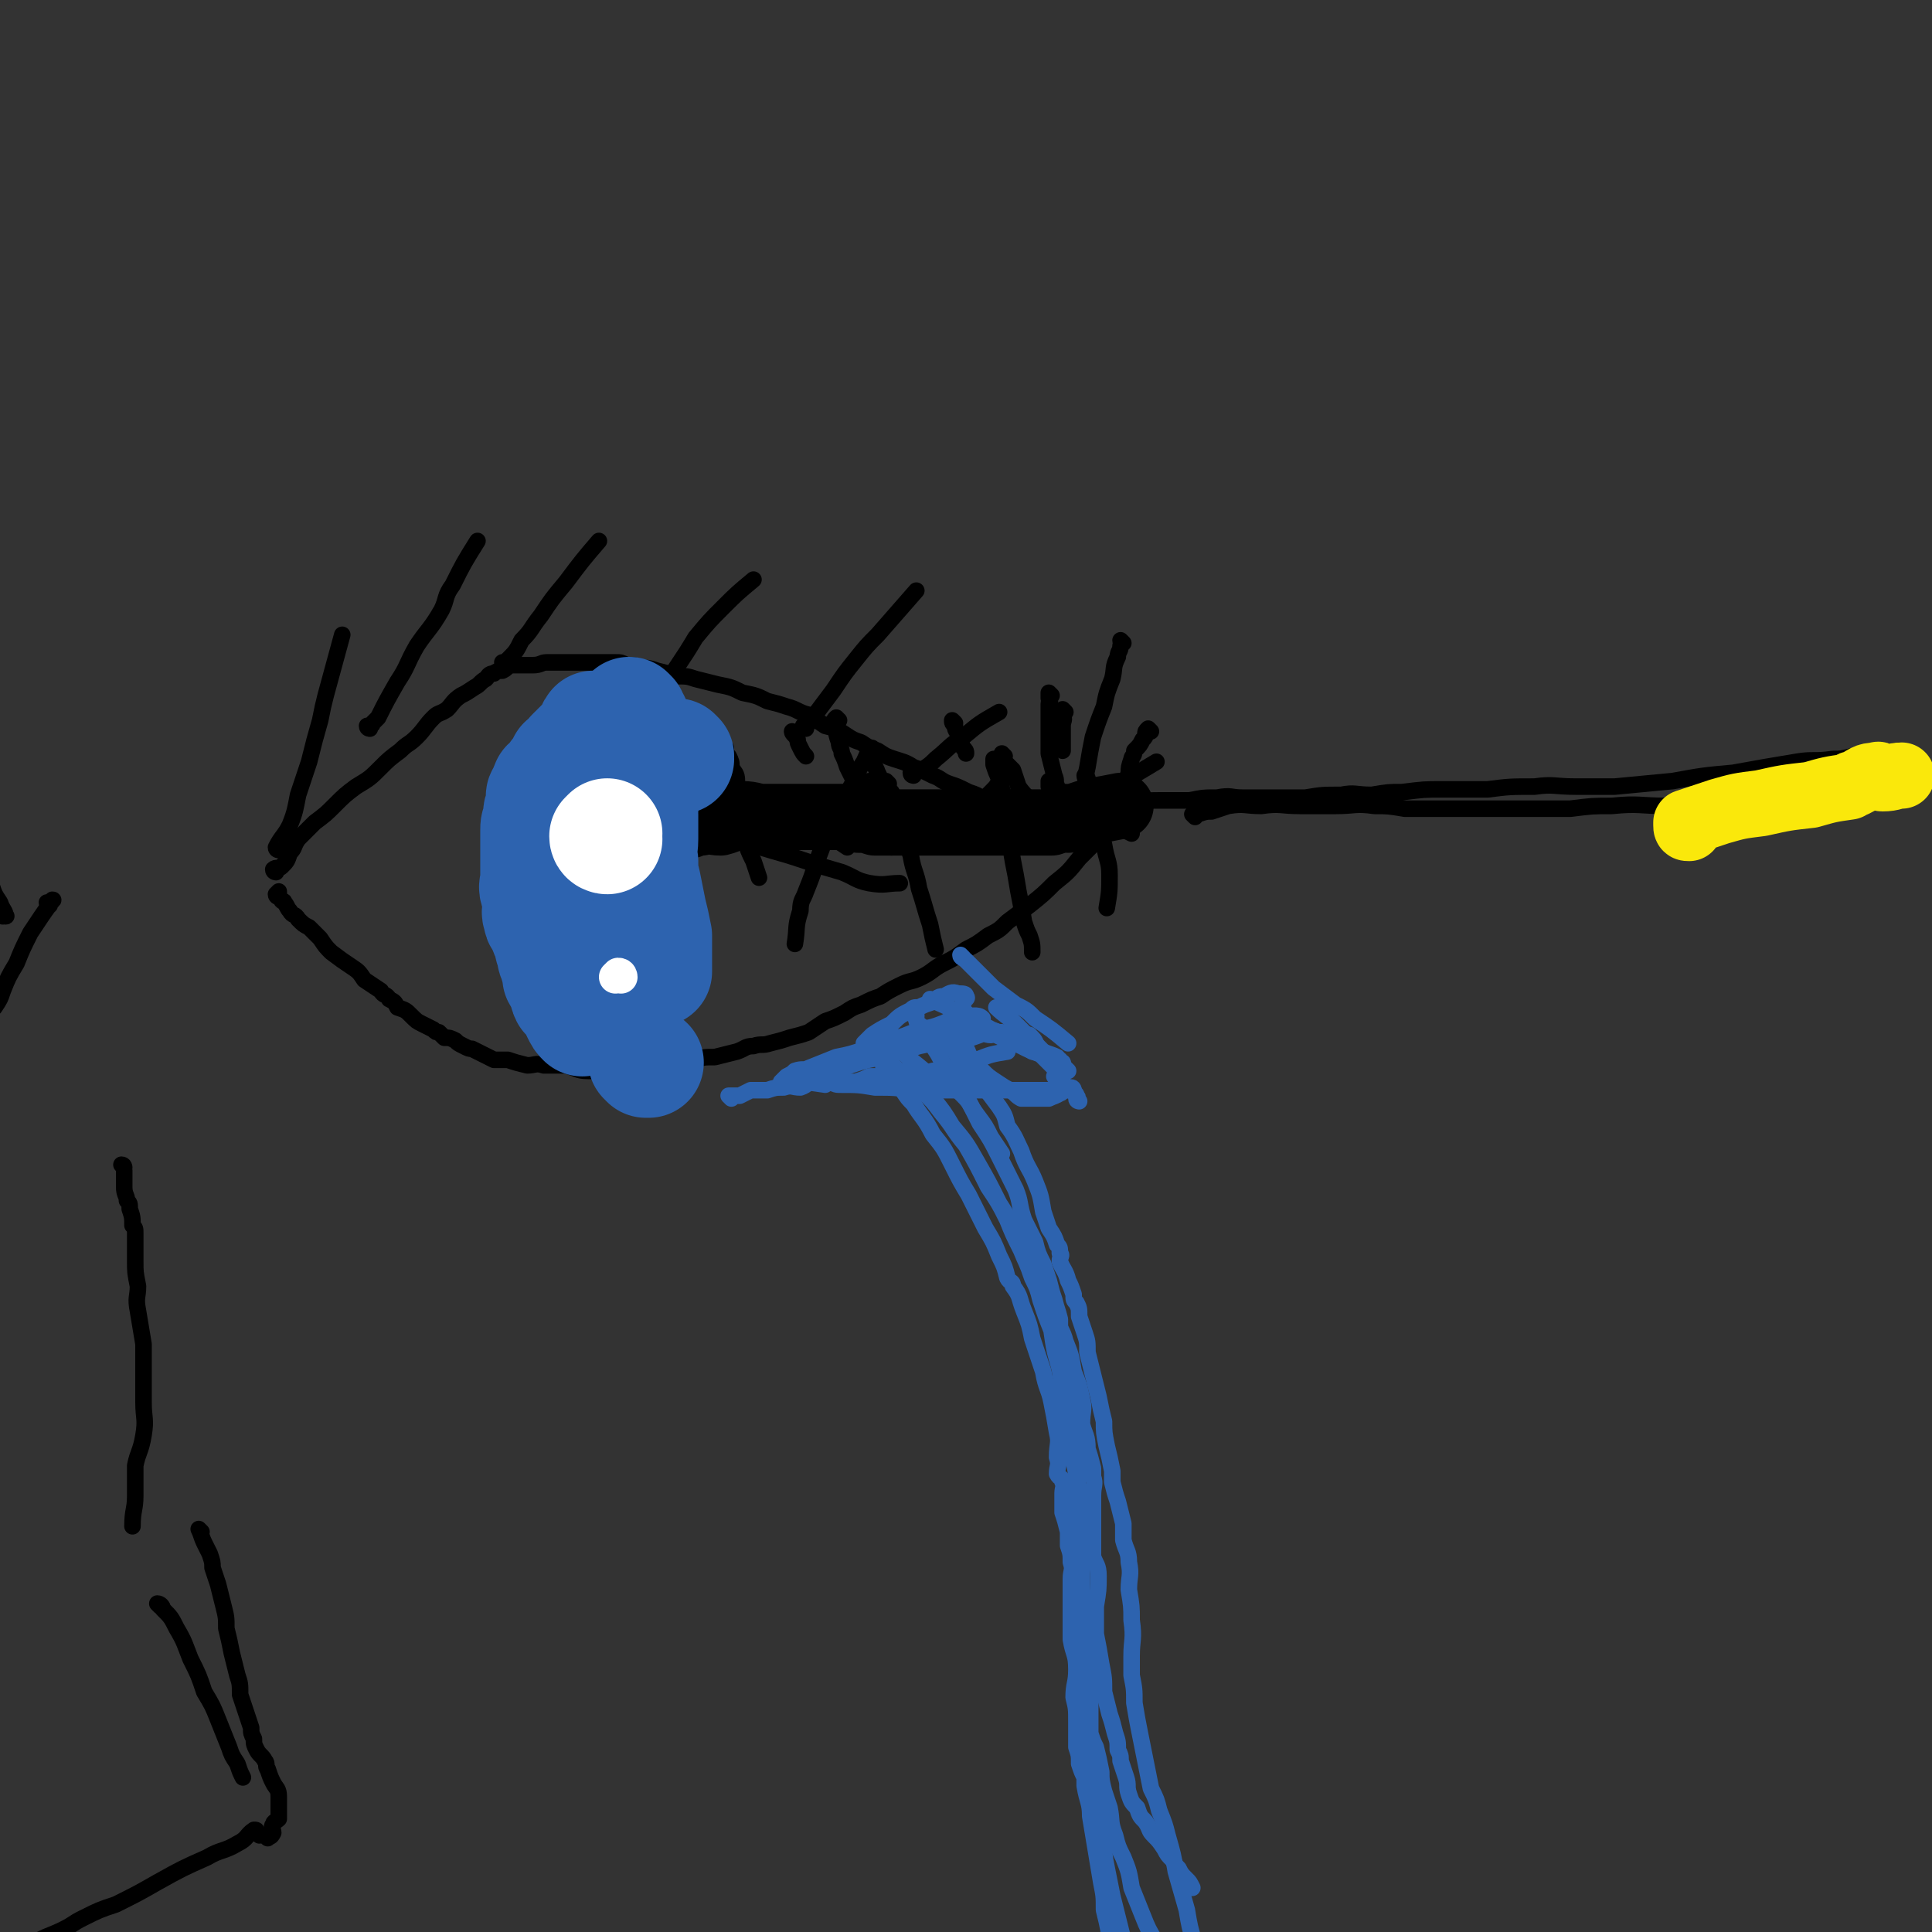 <svg viewBox='0 0 700 700' version='1.1' xmlns='http://www.w3.org/2000/svg' xmlns:xlink='http://www.w3.org/1999/xlink'><rect x="0" y="0" width="700" height="700" fill="#333333" stroke="none"/><g fill='none' stroke='#000000' stroke-width='6' stroke-linecap='round' stroke-linejoin='round'><path d='M386,293c0,0 -1,-1 -1,-1 0,0 1,0 2,0 3,0 3,0 6,0 4,0 4,0 8,0 5,-1 5,-1 10,-1 5,-1 5,-1 10,-1 5,0 5,0 10,0 5,-1 5,-1 10,-1 5,-1 5,0 9,0 6,0 6,0 11,0 6,0 6,0 12,0 6,-1 6,-1 13,-1 5,-1 5,0 11,0 6,-1 6,-1 11,-1 8,-1 8,-1 15,-1 8,0 8,0 16,0 8,-1 8,-1 17,-1 7,-1 7,0 15,0 7,0 7,0 14,0 10,-1 11,-1 21,-2 11,-2 11,-2 22,-3 11,-2 11,-2 23,-4 6,-1 6,0 13,-1 3,0 3,0 7,-1 2,0 2,0 4,-1 6,0 6,0 13,-1 '/></g>
<g fill='none' stroke='#000000' stroke-width='24' stroke-linecap='round' stroke-linejoin='round'><path d='M247,299c0,0 -1,-1 -1,-1 0,0 1,1 2,1 1,0 1,0 2,0 2,-1 2,-1 4,-1 4,-1 4,0 7,0 4,-1 4,-2 8,-3 4,0 4,1 8,1 5,0 5,0 9,0 3,0 3,0 7,0 3,0 3,0 6,0 4,0 4,0 7,0 2,1 2,0 5,1 3,0 3,0 6,1 3,0 3,0 7,0 3,0 3,0 6,0 4,0 4,0 7,0 3,0 3,0 7,0 2,0 2,0 5,0 2,0 2,0 5,0 3,0 3,0 5,0 2,0 2,0 5,0 2,0 2,0 5,0 2,0 2,0 4,0 2,0 2,0 4,0 2,0 2,0 4,0 3,-1 3,-1 5,-2 1,0 1,1 1,1 1,0 1,-1 2,-1 3,-1 3,-1 6,-2 6,-1 6,-1 11,-2 '/></g>
<g fill='none' stroke='#000000' stroke-width='6' stroke-linecap='round' stroke-linejoin='round'><path d='M263,271c0,0 -1,-1 -1,-1 0,0 0,1 1,2 0,1 0,1 1,2 1,2 1,2 1,4 1,2 2,2 2,5 0,4 0,4 0,8 0,2 -1,2 0,4 0,2 0,2 1,3 1,3 1,3 2,6 1,4 1,4 3,8 1,3 1,3 2,6 '/><path d='M315,285c0,0 -1,0 -1,-1 0,0 0,-1 1,-1 0,1 0,2 0,4 0,3 0,3 0,6 0,1 -1,2 0,3 0,3 0,2 1,5 1,1 1,1 1,2 '/><path d='M316,276c0,0 -1,-1 -1,-1 1,2 2,2 3,5 1,2 1,2 2,5 1,2 1,3 1,5 1,4 2,4 2,7 0,1 0,1 0,2 -1,4 0,4 0,8 '/><path d='M361,276c0,0 -1,-1 -1,-1 0,1 0,1 0,2 1,3 1,3 2,5 1,4 1,4 2,7 1,6 1,6 1,11 1,6 1,6 2,12 1,5 1,5 2,11 1,5 1,5 2,11 1,3 1,3 2,5 1,3 1,3 1,6 '/><path d='M394,282c0,0 -1,-1 -1,-1 0,1 1,2 2,4 1,3 1,3 2,5 1,4 1,4 2,7 0,5 0,5 1,9 1,6 2,6 2,11 0,6 0,6 -1,12 '/><path d='M322,284c0,0 -1,-1 -1,-1 0,1 0,1 1,2 0,1 0,1 1,2 1,2 0,2 1,5 2,3 2,3 3,6 2,6 1,6 3,12 1,6 2,6 3,12 2,6 2,7 4,13 1,5 1,5 2,9 '/><path d='M242,295c0,0 -1,-1 -1,-1 0,0 1,0 2,1 1,0 1,0 2,1 4,1 4,1 8,3 6,2 7,2 13,4 6,2 6,3 13,5 7,2 7,2 13,4 6,2 6,2 13,4 5,2 5,3 10,4 6,1 6,0 11,0 '/><path d='M317,272c0,0 -1,-1 -1,-1 -2,2 -2,3 -3,5 -2,3 -2,3 -3,6 -4,7 -4,7 -8,14 -3,8 -3,8 -6,16 -2,6 -2,6 -4,11 -1,3 -2,3 -2,7 -2,6 -1,6 -2,12 '/><path d='M250,274c0,0 -1,-1 -1,-1 0,1 0,2 1,2 1,2 1,1 3,2 3,2 3,2 6,3 5,3 5,3 10,6 6,4 6,4 12,7 7,4 7,3 13,6 7,4 7,4 13,8 '/><path d='M365,280c0,0 -1,-1 -1,-1 0,1 1,1 0,2 0,1 -1,1 -2,2 -1,2 -1,2 -3,4 -3,3 -3,3 -5,6 -2,2 -2,2 -3,4 -3,4 -3,4 -6,8 '/><path d='M381,284c0,0 -1,-1 -1,-1 0,1 0,2 0,2 2,2 2,1 4,2 3,2 2,2 5,4 4,3 4,3 9,5 6,3 6,3 12,6 '/><path d='M101,325c0,0 -1,0 -1,-1 0,0 1,-1 1,-1 0,1 0,2 1,3 0,1 1,0 1,1 1,1 1,2 2,3 1,2 2,1 3,3 2,2 2,2 4,3 2,2 2,2 4,4 2,3 2,3 4,5 4,3 4,3 7,5 3,2 3,2 5,5 3,2 3,2 6,4 1,2 2,1 3,3 2,1 2,1 3,3 3,1 3,1 5,3 2,2 2,2 4,3 2,1 2,1 4,2 1,1 1,1 2,1 1,1 1,1 2,2 2,0 2,0 4,1 1,1 1,1 3,2 2,1 2,1 3,1 2,1 2,1 4,2 2,1 2,1 4,2 3,0 3,0 5,0 3,1 3,1 7,2 3,0 3,-1 6,0 4,0 4,0 8,0 4,1 4,2 8,2 3,0 3,0 6,0 3,0 3,0 6,0 2,0 2,0 5,0 2,0 2,0 5,0 2,-1 2,-1 5,-1 2,0 2,0 5,0 4,-1 3,-2 7,-3 3,-1 3,-1 7,-1 4,-1 4,-1 8,-2 3,-1 3,-2 6,-2 3,-1 3,0 6,-1 4,-1 4,-1 7,-2 4,-1 4,-1 7,-2 3,-2 3,-2 6,-4 3,-1 3,-1 7,-3 3,-2 3,-2 6,-3 4,-2 4,-2 7,-3 3,-2 3,-2 7,-4 4,-2 4,-1 8,-3 4,-2 4,-3 8,-5 4,-2 4,-2 8,-5 4,-2 4,-2 8,-5 4,-2 4,-2 7,-5 4,-3 4,-3 8,-6 5,-4 5,-4 9,-8 5,-4 5,-4 9,-9 3,-3 3,-3 6,-6 '/><path d='M100,316c0,0 -1,0 -1,-1 1,-1 2,0 3,-1 2,-2 2,-2 3,-5 2,-2 1,-2 3,-5 3,-3 3,-3 6,-6 4,-3 4,-3 7,-6 4,-4 4,-4 8,-7 5,-3 5,-3 9,-7 3,-3 3,-3 7,-6 3,-3 3,-2 6,-5 3,-3 3,-4 6,-7 2,-2 2,-1 5,-3 2,-2 2,-3 5,-5 2,-1 2,-1 5,-3 2,-1 2,-2 4,-3 1,-1 1,-2 3,-2 1,-1 2,-1 3,-1 2,-1 1,-1 3,-2 1,0 2,0 3,0 3,0 3,0 5,0 3,0 3,-1 5,-1 3,0 3,0 5,0 3,0 3,0 5,0 3,0 3,0 5,0 3,0 3,0 5,0 3,0 3,0 5,0 2,0 2,0 4,1 3,0 3,0 5,1 3,0 3,0 6,1 4,1 4,1 7,2 4,0 4,0 7,1 4,1 4,1 8,2 5,1 5,1 9,3 5,1 5,1 9,3 4,1 4,1 7,2 4,1 4,2 8,3 3,2 3,2 6,4 4,1 4,1 7,3 3,2 3,2 6,3 3,2 3,2 6,3 3,2 3,2 6,3 3,1 4,1 7,3 3,1 3,1 7,3 3,1 3,2 6,3 3,1 3,1 7,3 3,1 3,1 6,3 3,1 4,0 7,1 4,1 4,1 7,1 5,1 5,2 9,2 5,1 5,1 9,1 10,1 10,1 19,3 '/><path d='M101,308c0,0 -1,0 -1,-1 2,-4 3,-4 5,-8 2,-5 2,-6 3,-11 2,-6 2,-6 4,-12 2,-8 2,-8 4,-15 1,-5 1,-5 2,-9 3,-11 3,-11 6,-22 '/><path d='M134,264c0,0 -1,0 -1,-1 1,0 2,0 2,-1 1,-1 1,-1 2,-2 3,-6 3,-6 7,-13 4,-6 3,-6 7,-13 4,-6 5,-6 9,-13 2,-4 1,-5 4,-9 4,-8 4,-8 9,-16 '/><path d='M183,241c0,0 -1,0 -1,-1 0,0 1,0 2,-1 3,-3 3,-3 5,-7 4,-4 3,-4 7,-9 4,-6 4,-6 9,-12 6,-8 6,-8 12,-15 '/><path d='M238,255c0,0 -1,0 -1,-1 0,0 0,0 1,-1 1,-2 1,-2 3,-4 2,-4 2,-4 4,-7 4,-6 4,-6 7,-11 5,-6 5,-6 10,-11 5,-5 5,-5 11,-10 '/><path d='M292,264c0,0 -1,0 -1,-1 0,0 1,0 2,-1 2,-2 2,-2 3,-4 3,-4 3,-4 6,-8 4,-6 4,-6 8,-11 4,-5 4,-5 8,-9 7,-8 7,-8 14,-16 '/><path d='M331,281c0,0 -1,0 -1,-1 0,0 1,0 2,-1 1,0 1,0 2,0 3,-2 3,-2 5,-4 5,-4 5,-5 10,-8 6,-5 6,-5 13,-9 '/><path d='M396,291c0,0 -1,0 -1,-1 0,0 1,0 2,-1 2,-1 2,-1 4,-2 4,-2 4,-2 8,-5 5,-3 5,-3 10,-6 '/></g>
<g fill='none' stroke='#2D63AF' stroke-width='40' stroke-linecap='round' stroke-linejoin='round'><path d='M216,264c0,0 0,-1 -1,-1 -1,1 0,2 -1,3 -2,2 -1,2 -3,3 -2,2 -2,2 -4,4 -1,2 -1,2 -3,3 -1,2 -1,2 -2,4 -1,0 -1,1 -1,1 -1,2 -2,2 -3,3 -1,2 0,2 -1,4 -1,0 -1,0 -1,1 0,2 0,2 0,3 -1,2 -1,2 -1,4 0,0 0,0 0,1 0,0 0,1 0,1 -1,1 -1,1 -1,3 0,1 0,1 0,2 0,2 0,2 0,5 0,2 0,2 0,5 0,2 0,2 0,5 0,3 -1,3 0,5 0,2 1,1 1,3 0,1 0,1 0,2 0,2 -1,2 0,4 0,2 1,2 2,3 0,2 0,2 1,4 1,1 0,1 1,2 0,2 0,2 1,4 0,2 0,2 1,3 0,2 0,2 1,3 0,1 0,2 0,3 1,2 2,2 2,4 1,1 0,1 1,3 0,0 0,0 1,1 1,1 1,1 2,3 1,1 1,1 1,2 1,2 1,2 2,3 '/><path d='M229,259c0,0 -1,-1 -1,-1 0,1 0,1 1,2 0,1 0,0 1,1 '/><path d='M246,274c0,0 -1,-1 -1,-1 0,1 0,1 1,2 '/><path d='M233,294c0,0 -1,-1 -1,-1 0,1 1,1 1,2 0,1 0,1 0,2 0,3 0,3 0,7 0,4 -1,4 0,8 0,4 0,4 1,8 1,5 1,5 2,10 1,4 1,4 2,9 0,4 0,4 0,8 0,3 0,3 0,5 '/><path d='M234,385c0,0 -1,-1 -1,-1 0,0 1,0 2,1 '/></g>
<g fill='none' stroke='#FFFFFF' stroke-width='40' stroke-linecap='round' stroke-linejoin='round'><path d='M220,304c0,0 -1,0 -1,-1 0,0 0,0 1,-1 '/></g>
<g fill='none' stroke='#FFFFFF' stroke-width='12' stroke-linecap='round' stroke-linejoin='round'><path d='M225,354c0,0 0,-1 -1,-1 0,0 0,0 -1,1 '/></g>
<g fill='none' stroke='#000000' stroke-width='6' stroke-linecap='round' stroke-linejoin='round'><path d='M18,328c0,0 -1,0 -1,-1 1,0 3,-1 2,-1 -1,2 -2,3 -4,6 -2,3 -2,3 -4,6 -3,6 -3,6 -5,11 -3,5 -3,5 -5,10 -1,3 -1,3 -3,6 '/><path d='M1,332c0,0 -1,-1 -1,-1 1,0 3,1 2,1 0,-2 -1,-2 -2,-5 -2,-3 -2,-3 -3,-6 -1,-3 -1,-3 -2,-7 -1,-4 -1,-4 -1,-7 -1,-6 -1,-6 -1,-12 '/><path d='M45,423c0,0 0,-1 -1,-1 0,0 1,1 1,2 0,1 0,1 0,2 0,2 0,2 0,4 0,3 1,3 1,5 1,1 1,1 1,3 1,3 1,3 1,6 1,1 1,1 1,3 0,5 0,5 0,10 0,4 0,4 1,9 0,4 -1,4 0,9 1,6 1,6 2,12 0,5 0,5 0,10 0,6 0,6 0,11 0,6 1,6 0,12 -1,6 -2,6 -3,11 0,5 0,6 0,11 0,5 -1,5 -1,11 '/><path d='M58,582c0,0 -1,-1 -1,-1 1,0 2,1 2,2 3,3 3,3 5,7 3,5 3,6 5,11 3,6 3,6 5,12 3,5 3,5 5,10 2,5 2,5 4,10 1,3 1,3 3,6 1,3 1,3 2,5 '/><path d='M94,665c0,0 0,-1 -1,-1 0,-1 0,-1 -1,-1 -3,2 -2,3 -6,5 -5,3 -6,2 -11,5 -9,4 -9,4 -18,9 -7,4 -7,4 -15,8 -6,2 -6,2 -12,5 -4,2 -3,2 -7,4 -4,2 -5,2 -9,4 '/><path d='M73,555c0,0 -1,-1 -1,-1 1,2 1,3 2,5 1,2 1,2 2,4 1,3 1,3 1,5 1,3 1,3 2,6 1,4 1,4 2,8 1,4 1,4 1,8 1,4 1,4 2,9 1,4 1,4 2,8 1,3 1,3 1,7 1,3 1,3 2,6 1,3 1,3 2,6 0,2 0,2 1,4 0,2 0,2 1,4 1,2 2,2 3,4 1,1 0,2 1,3 1,3 1,3 2,5 1,2 2,2 2,5 0,1 0,2 0,3 0,2 0,2 0,3 0,1 0,2 0,2 -1,1 -2,1 -2,2 -1,1 0,2 0,3 -1,2 -1,1 -2,2 '/></g>
<g fill='none' stroke='#2D63AF' stroke-width='6' stroke-linecap='round' stroke-linejoin='round'><path d='M342,390c0,0 -1,-1 -1,-1 1,0 2,1 3,2 1,1 0,1 2,3 1,1 1,1 3,3 3,3 2,3 5,7 3,4 3,4 5,8 2,3 2,3 4,6 '/><path d='M343,379c0,0 -1,-1 -1,-1 1,0 1,1 3,2 1,1 1,1 2,3 2,3 1,3 3,5 3,3 4,2 6,5 3,4 3,4 6,8 2,3 2,3 3,7 3,4 3,5 5,9 2,6 3,6 5,11 2,5 2,5 3,11 1,3 1,3 2,6 2,3 2,3 3,6 1,1 1,1 1,3 1,1 0,1 0,3 1,3 2,3 3,7 1,2 1,2 2,5 0,2 0,2 1,3 1,2 1,2 1,5 1,3 1,3 2,6 1,3 1,3 1,7 1,4 1,4 2,8 1,4 1,4 2,8 1,5 1,5 2,9 0,4 0,4 1,9 1,4 1,4 2,9 0,2 0,2 0,4 1,4 1,4 2,7 1,4 1,4 2,8 0,3 0,3 0,6 1,4 2,4 2,8 1,5 0,5 0,10 1,6 1,6 1,11 1,7 0,7 0,13 0,3 0,3 0,7 1,5 1,5 1,10 1,6 1,6 2,11 1,5 1,5 2,10 1,5 1,5 2,10 2,4 2,4 3,8 2,5 2,5 3,9 2,7 2,7 3,13 2,7 2,7 4,14 1,6 1,6 3,13 1,3 2,3 2,6 2,8 2,8 4,15 '/><path d='M321,387c0,0 -1,-1 -1,-1 0,1 1,1 2,2 1,2 1,2 2,3 1,2 2,2 3,4 2,3 2,3 4,5 3,5 4,5 7,11 4,5 4,5 7,11 3,6 3,6 6,11 3,6 3,6 6,12 3,5 3,5 5,10 2,4 2,4 3,8 1,2 2,1 2,3 3,4 2,4 4,9 2,5 2,5 3,10 2,6 2,6 4,12 1,6 2,6 3,11 1,5 1,5 2,11 1,4 0,4 0,9 1,3 0,3 0,6 1,2 2,1 2,3 1,1 0,2 0,4 0,3 0,3 0,7 1,3 1,3 2,7 0,2 0,2 0,5 1,3 1,3 1,6 1,3 0,3 0,6 0,5 0,5 0,10 0,6 0,6 0,12 1,6 2,5 2,11 0,5 -1,5 -1,10 1,4 1,4 1,9 0,4 0,4 0,9 1,3 1,3 1,6 1,3 1,3 2,5 0,2 0,2 0,3 1,6 2,6 2,11 1,6 1,6 2,12 1,6 1,6 2,12 1,5 1,5 1,10 1,4 1,4 2,9 1,3 1,3 2,7 0,3 0,3 -1,7 '/><path d='M332,368c0,0 -1,-1 -1,-1 0,0 0,1 1,2 0,2 1,2 2,3 2,3 2,4 4,7 2,3 2,3 4,7 4,5 4,4 7,9 3,6 3,6 6,12 4,6 4,6 7,12 3,6 3,6 6,12 2,5 1,5 3,11 2,4 2,4 4,8 1,4 1,4 3,8 1,3 1,3 2,6 1,4 1,4 2,7 1,4 1,3 2,7 0,3 0,3 0,5 1,4 1,4 2,8 1,4 1,4 2,9 0,5 0,5 0,10 1,5 1,5 1,10 1,5 1,5 2,10 0,4 0,4 -1,9 0,4 0,4 0,8 0,4 0,4 0,9 0,4 0,4 0,8 0,4 0,4 0,8 1,5 1,5 1,10 1,6 0,6 0,12 0,5 0,5 0,10 1,5 1,4 2,9 0,5 -1,5 -1,10 1,5 1,5 2,9 0,4 0,4 0,9 1,4 1,4 2,8 1,4 1,4 2,7 1,5 1,5 2,10 0,6 0,6 1,11 1,5 1,5 2,10 1,4 1,4 2,8 1,4 1,4 2,8 1,5 0,5 2,9 1,4 1,4 4,7 1,2 2,2 4,4 2,2 2,2 4,5 '/><path d='M324,387c0,0 -1,-1 -1,-1 1,0 1,1 3,2 1,1 1,1 3,2 2,2 2,2 5,5 4,4 4,4 7,8 5,6 4,6 9,12 4,7 4,7 8,15 4,6 4,6 7,12 2,5 2,5 5,11 2,5 2,4 4,10 2,4 2,4 3,8 2,6 2,6 4,11 1,7 1,7 3,14 1,8 1,8 2,15 1,7 1,7 2,13 1,5 1,5 2,10 0,4 1,4 1,8 0,2 0,2 0,5 1,4 1,4 2,8 0,5 -1,5 -1,10 0,5 0,5 0,11 1,6 1,6 2,12 0,6 1,6 1,12 1,5 0,5 0,11 0,5 0,5 0,9 0,4 0,5 0,8 1,3 1,3 2,5 1,4 1,4 2,9 0,3 0,3 1,7 1,3 1,3 2,6 1,5 0,5 2,10 1,4 1,4 3,8 2,5 2,5 3,11 2,5 2,5 4,10 2,5 2,5 5,10 2,3 2,3 4,7 2,3 2,3 4,6 1,1 1,1 2,2 '/><path d='M330,389c0,0 -1,-1 -1,-1 1,2 2,2 4,5 3,2 3,2 5,5 4,5 4,5 7,10 5,6 5,6 9,13 4,7 4,7 8,15 4,6 3,6 7,13 3,6 3,6 6,12 3,4 3,5 5,9 1,4 1,4 3,8 1,4 2,4 3,8 2,5 2,5 3,11 2,5 2,5 3,10 1,4 0,4 0,9 1,4 2,4 2,9 1,3 1,3 2,7 0,1 0,1 0,3 1,3 0,3 0,7 0,4 0,4 0,8 0,3 0,3 0,6 0,4 0,4 0,8 1,3 2,3 2,7 0,5 0,5 -1,11 0,5 0,5 0,10 1,5 1,5 2,11 1,5 1,5 1,10 1,4 1,4 2,8 1,3 1,3 2,7 1,3 1,3 1,6 1,2 1,2 1,4 1,3 1,3 2,6 1,3 0,3 1,6 1,3 1,3 3,5 1,3 1,3 3,5 2,3 1,3 3,5 2,2 2,2 4,5 1,2 1,2 3,4 1,2 1,2 2,3 1,2 1,2 3,4 1,1 1,1 2,3 '/><path d='M321,376c0,0 -1,-1 -1,-1 2,2 3,2 5,5 3,2 3,2 5,4 5,4 5,4 9,8 '/><path d='M265,398c0,0 -1,-1 -1,-1 1,0 2,0 4,0 2,-1 2,-1 4,-2 3,0 3,0 6,0 3,-1 3,-1 6,-1 3,-1 3,0 6,0 3,-1 2,-2 5,-2 3,-1 3,0 5,0 3,0 3,0 5,0 3,0 3,0 5,0 3,-1 3,-1 5,-2 3,0 3,0 5,0 3,0 3,0 6,0 3,0 3,0 6,0 3,-1 3,-1 6,-2 4,0 4,0 8,-1 4,-1 4,-2 8,-3 5,-2 5,-2 11,-3 '/><path d='M351,368c0,0 -1,-1 -1,-1 0,0 0,1 0,2 2,2 3,2 5,3 4,2 4,2 8,4 5,2 5,2 9,4 7,3 7,2 13,5 '/><path d='M349,347c0,0 -1,-1 -1,-1 0,1 1,1 2,2 2,2 2,2 4,4 3,3 3,3 6,6 4,3 4,3 8,6 4,2 4,2 7,5 6,4 6,4 12,9 '/><path d='M389,395c0,0 0,-1 -1,-1 0,0 -1,1 -1,1 -1,0 -1,0 -2,0 -3,0 -3,0 -6,0 -5,0 -5,0 -10,0 -5,0 -5,0 -11,0 -7,0 -7,0 -13,0 -7,0 -7,0 -14,0 -7,-1 -7,-1 -14,-1 -6,-1 -6,-1 -13,-1 -2,0 -2,-1 -5,-1 0,0 0,1 0,1 -7,-1 -7,-1 -13,-2 '/><path d='M299,388c0,0 0,-1 -1,-1 0,0 -1,1 -1,1 1,-1 2,-1 4,-2 2,-2 2,-2 5,-3 3,-1 3,-1 6,-2 5,-1 5,-2 9,-4 5,-1 5,-1 10,-3 5,-2 5,-1 10,-3 3,-1 3,-2 5,-2 1,0 1,1 2,1 2,-1 2,-2 5,-2 1,0 2,0 3,1 0,0 -1,1 -1,1 -1,1 -1,1 -2,2 -2,1 -2,1 -4,2 -3,1 -3,1 -7,2 -5,2 -4,2 -9,3 -7,2 -7,2 -13,4 -6,1 -6,1 -12,3 -5,2 -5,2 -11,3 -3,1 -3,1 -6,2 -2,0 -2,0 -4,0 -1,1 -1,1 -3,1 0,0 -1,0 -1,0 1,-1 1,-1 2,-2 2,-1 2,-1 3,-2 3,-1 3,0 5,-1 5,-2 5,-2 10,-4 5,-1 5,-1 11,-3 7,-2 7,-2 14,-3 5,-1 5,-1 11,-1 4,0 4,0 9,0 3,-1 3,-1 6,-1 3,-1 3,0 5,0 0,0 0,-1 0,-1 2,-1 2,0 3,0 1,0 1,0 1,0 -1,0 -1,0 -2,0 -2,0 -2,0 -4,0 -2,1 -2,1 -5,2 -4,1 -4,1 -8,1 -6,1 -6,1 -11,1 -3,0 -3,1 -5,1 -3,1 -3,1 -6,1 -1,1 -1,1 -1,1 -2,0 -2,0 -4,0 -2,0 -2,0 -3,0 -1,-1 -1,-1 -1,-1 0,-1 0,-1 0,-2 2,-2 2,-2 3,-3 3,-2 3,-2 7,-4 3,-3 3,-3 7,-5 1,-1 1,-1 3,-1 2,-1 2,-1 5,-2 2,-1 1,-2 4,-2 2,-1 3,-2 5,-1 2,0 3,0 3,1 1,1 -1,1 -1,2 0,1 0,2 -1,3 0,1 0,1 0,2 -1,2 -2,2 -1,4 0,2 0,2 1,5 1,2 2,2 3,5 2,3 2,3 5,6 2,2 2,2 5,4 3,2 3,2 5,3 2,1 2,2 4,3 2,0 2,0 3,0 2,0 2,0 3,0 1,0 1,0 2,0 1,0 1,0 1,0 1,0 1,0 1,0 2,-1 3,-1 4,-2 1,0 0,0 0,0 1,-1 2,-1 1,-2 0,-1 0,-1 -1,-2 -1,-1 -1,-1 -2,-2 '/><path d='M391,399c0,0 -1,0 -1,-1 0,0 1,0 0,-1 0,-1 -1,-1 -2,-2 -2,-1 -2,-1 -3,-3 -2,-2 -2,-3 -3,-5 -2,-2 -2,-2 -4,-4 -1,-1 -1,-2 -2,-3 -1,-3 -1,-3 -3,-5 '/><path d='M385,385c0,0 -1,0 -1,-1 -1,0 0,0 -1,-1 -2,-1 -3,-1 -5,-2 -3,-3 -3,-3 -5,-5 -3,-3 -3,-3 -5,-5 -3,-3 -4,-3 -7,-6 '/><path d='M387,388c0,0 0,0 -1,-1 -2,-1 -2,-1 -5,-2 -3,-2 -3,-3 -7,-4 -5,-3 -5,-3 -10,-6 -5,-2 -5,-2 -10,-5 -8,-4 -8,-4 -17,-8 '/></g>
<g fill='none' stroke='#000000' stroke-width='6' stroke-linecap='round' stroke-linejoin='round'><path d='M433,296c0,0 -1,-1 -1,-1 0,0 1,0 2,0 3,-1 3,-1 5,-1 3,-1 3,-1 6,-2 6,-1 6,0 12,0 7,-1 7,0 14,0 7,0 7,0 13,0 7,0 7,-1 14,0 5,0 5,0 11,1 6,0 6,0 11,0 6,0 6,0 11,0 6,0 6,0 11,0 7,0 7,0 13,0 7,0 7,0 14,0 8,-1 8,-1 15,-1 10,-1 10,0 20,0 12,-1 11,-1 23,-2 10,-1 10,-1 21,-2 8,-1 8,-1 16,-1 5,-1 5,-1 11,-1 1,0 1,-1 3,-1 1,0 1,0 1,0 6,0 6,0 11,0 '/><path d='M288,266c0,0 -1,-1 -1,-1 0,1 1,1 2,3 0,1 0,1 1,3 1,2 1,2 2,3 '/><path d='M304,261c0,0 -1,-1 -1,-1 -1,1 -1,1 -1,2 0,1 0,1 1,2 0,2 0,2 1,5 0,2 1,2 1,4 1,2 1,2 2,5 1,2 1,2 2,4 '/><path d='M346,262c0,0 -1,-1 -1,-1 0,1 0,1 1,2 0,2 1,2 2,4 0,2 0,2 1,4 1,1 1,1 1,2 '/><path d='M386,258c0,0 -1,-1 -1,-1 0,1 0,1 0,2 1,2 0,2 0,4 0,2 0,2 0,4 0,2 0,2 0,3 0,1 0,1 0,2 '/><path d='M417,265c0,0 -1,-1 -1,-1 -1,1 -1,1 -1,2 0,1 0,1 -1,2 -1,2 -1,2 -3,4 0,2 -1,2 -1,3 -1,3 -1,3 -1,5 -1,3 -1,3 -1,6 '/><path d='M407,233c0,0 -1,-1 -1,-1 0,1 1,1 0,2 0,2 -1,2 -1,4 -2,4 -1,4 -2,8 -2,5 -2,5 -3,10 -2,5 -2,5 -4,11 -1,5 -1,5 -2,11 -1,4 0,4 -1,8 0,3 0,3 -1,7 0,2 0,2 0,4 0,1 0,1 0,2 '/><path d='M381,252c0,0 -1,-1 -1,-1 0,1 0,1 0,2 1,1 0,1 0,2 0,4 0,4 0,8 0,5 0,5 0,10 1,4 1,4 2,8 1,2 0,2 1,4 0,2 0,2 1,3 '/><path d='M364,274c0,0 -1,-1 -1,-1 0,1 0,1 0,2 2,2 2,2 4,4 1,3 1,3 2,6 2,3 3,3 5,7 '/></g>
<g fill='none' stroke='#FAE80B' stroke-width='24' stroke-linecap='round' stroke-linejoin='round'><path d='M612,300c-1,0 -1,0 -1,-1 0,0 0,-1 0,-1 6,-2 6,-2 12,-4 7,-2 7,-2 15,-3 9,-2 9,-2 18,-3 7,-2 7,-2 14,-3 1,-1 1,-1 2,-1 4,-2 4,-3 8,-3 1,-1 1,1 2,1 4,0 4,-1 7,-1 '/></g>
</svg>